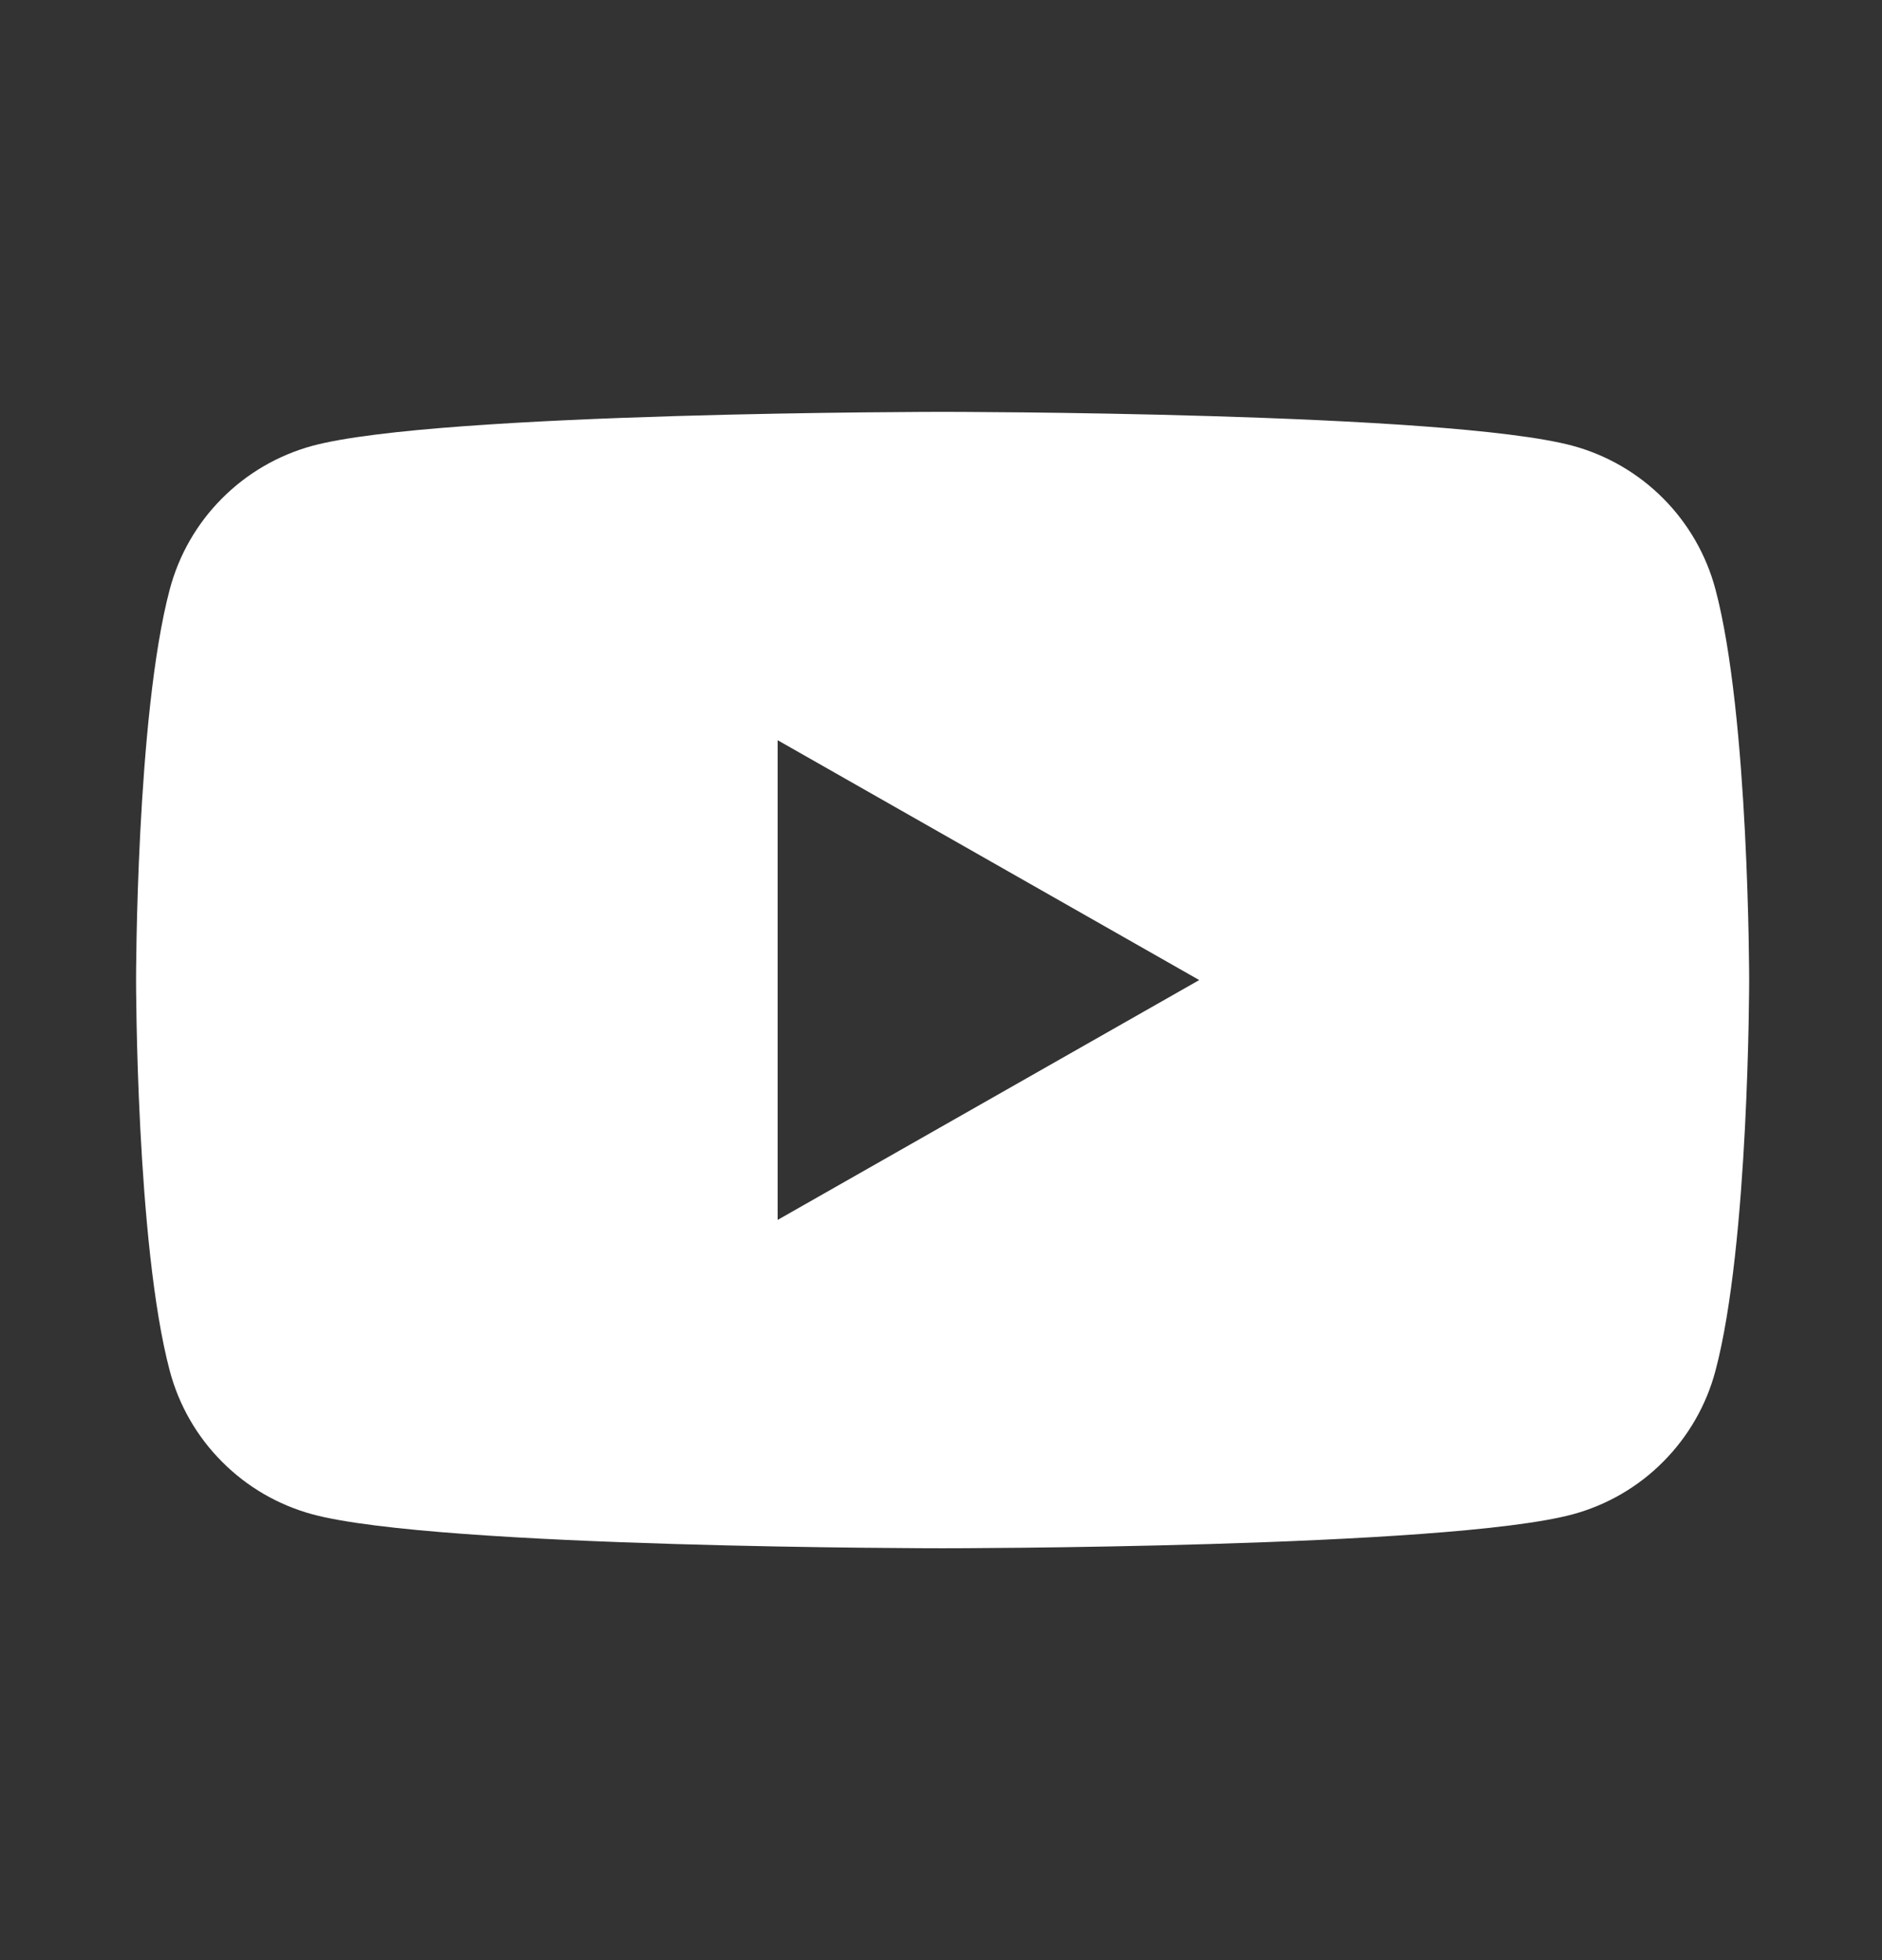 <svg width="24" height="25" viewBox="0 0 24 25" fill="none" xmlns="http://www.w3.org/2000/svg">
<rect x="0" y="0" width="24" height="25" fill="#333333" stroke="none"/>
<path fill-rule="evenodd" clip-rule="evenodd" d="M21.211 6.358C21.53 6.679 21.76 7.079 21.876 7.516C22.306 9.132 22.306 12.5 22.306 12.5C22.306 12.5 22.306 15.869 21.876 17.484C21.76 17.922 21.53 18.321 21.211 18.642C20.892 18.964 20.494 19.195 20.057 19.314C18.449 19.747 12.021 19.747 12.021 19.747C12.021 19.747 5.592 19.747 3.984 19.314C3.547 19.195 3.149 18.964 2.83 18.642C2.51 18.321 2.281 17.922 2.165 17.484C1.735 15.869 1.735 12.5 1.735 12.5C1.735 12.5 1.735 9.132 2.165 7.516C2.281 7.079 2.51 6.679 2.83 6.358C3.149 6.037 3.547 5.805 3.984 5.686C5.592 5.253 12.021 5.253 12.021 5.253C12.021 5.253 18.449 5.253 20.057 5.686C20.494 5.805 20.892 6.037 21.211 6.358ZM15.293 12.5L9.917 9.441V15.559L15.293 12.5Z" fill="white"/>
</svg>
